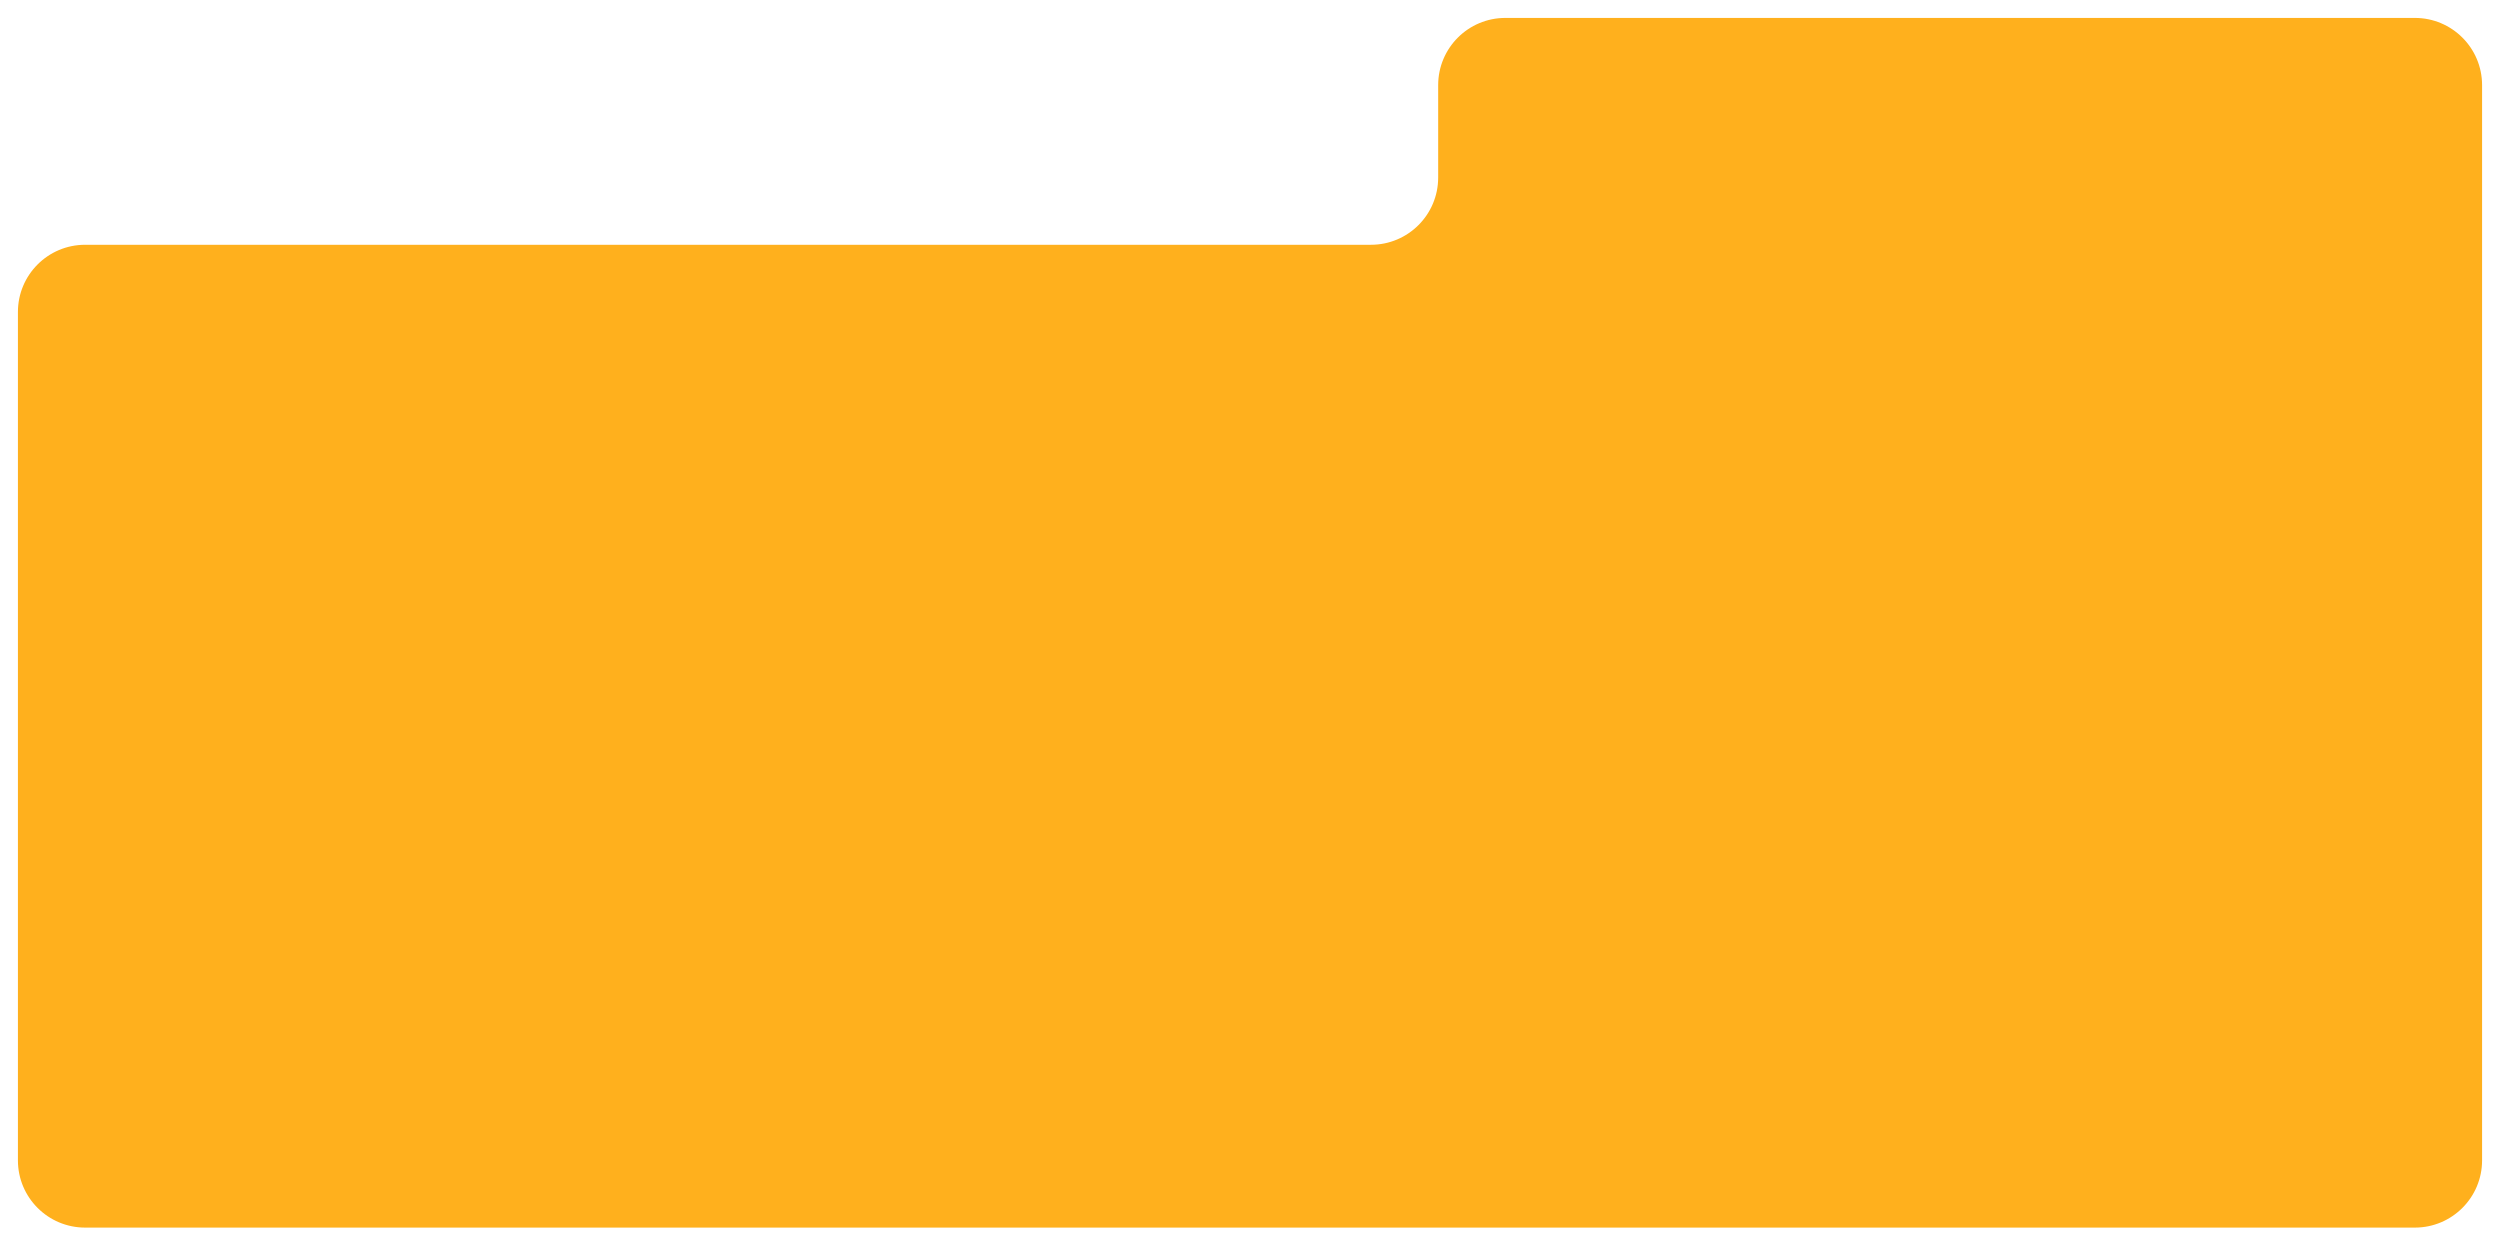 <?xml version="1.0" encoding="UTF-8"?> <svg xmlns="http://www.w3.org/2000/svg" width="558" height="278" viewBox="0 0 558 278" fill="none"><g filter="url(#filter0_d_586_19)"><path fill-rule="evenodd" clip-rule="evenodd" d="M19 50.633C10.716 50.633 4 57.348 4 65.632V255C4 263.284 10.716 270 19 270H539C547.284 270 554 263.284 554 255V15C554 6.716 547.284 0 539 0H336C327.716 0 321 6.716 321 15V35.633C321 43.917 314.284 50.633 306 50.633H19Z" fill="#FFB01D"></path></g><defs><filter id="filter0_d_586_19" x="0" y="0" width="558" height="278" filterUnits="userSpaceOnUse" color-interpolation-filters="sRGB"><feFlood flood-opacity="0" result="BackgroundImageFix"></feFlood><feColorMatrix in="SourceAlpha" type="matrix" values="0 0 0 0 0 0 0 0 0 0 0 0 0 0 0 0 0 0 127 0" result="hardAlpha"></feColorMatrix><feOffset dy="4"></feOffset><feGaussianBlur stdDeviation="2"></feGaussianBlur><feComposite in2="hardAlpha" operator="out"></feComposite><feColorMatrix type="matrix" values="0 0 0 0 0 0 0 0 0 0 0 0 0 0 0 0 0 0 0.08 0"></feColorMatrix><feBlend mode="normal" in2="BackgroundImageFix" result="effect1_dropShadow_586_19"></feBlend><feBlend mode="normal" in="SourceGraphic" in2="effect1_dropShadow_586_19" result="shape"></feBlend></filter></defs></svg> 